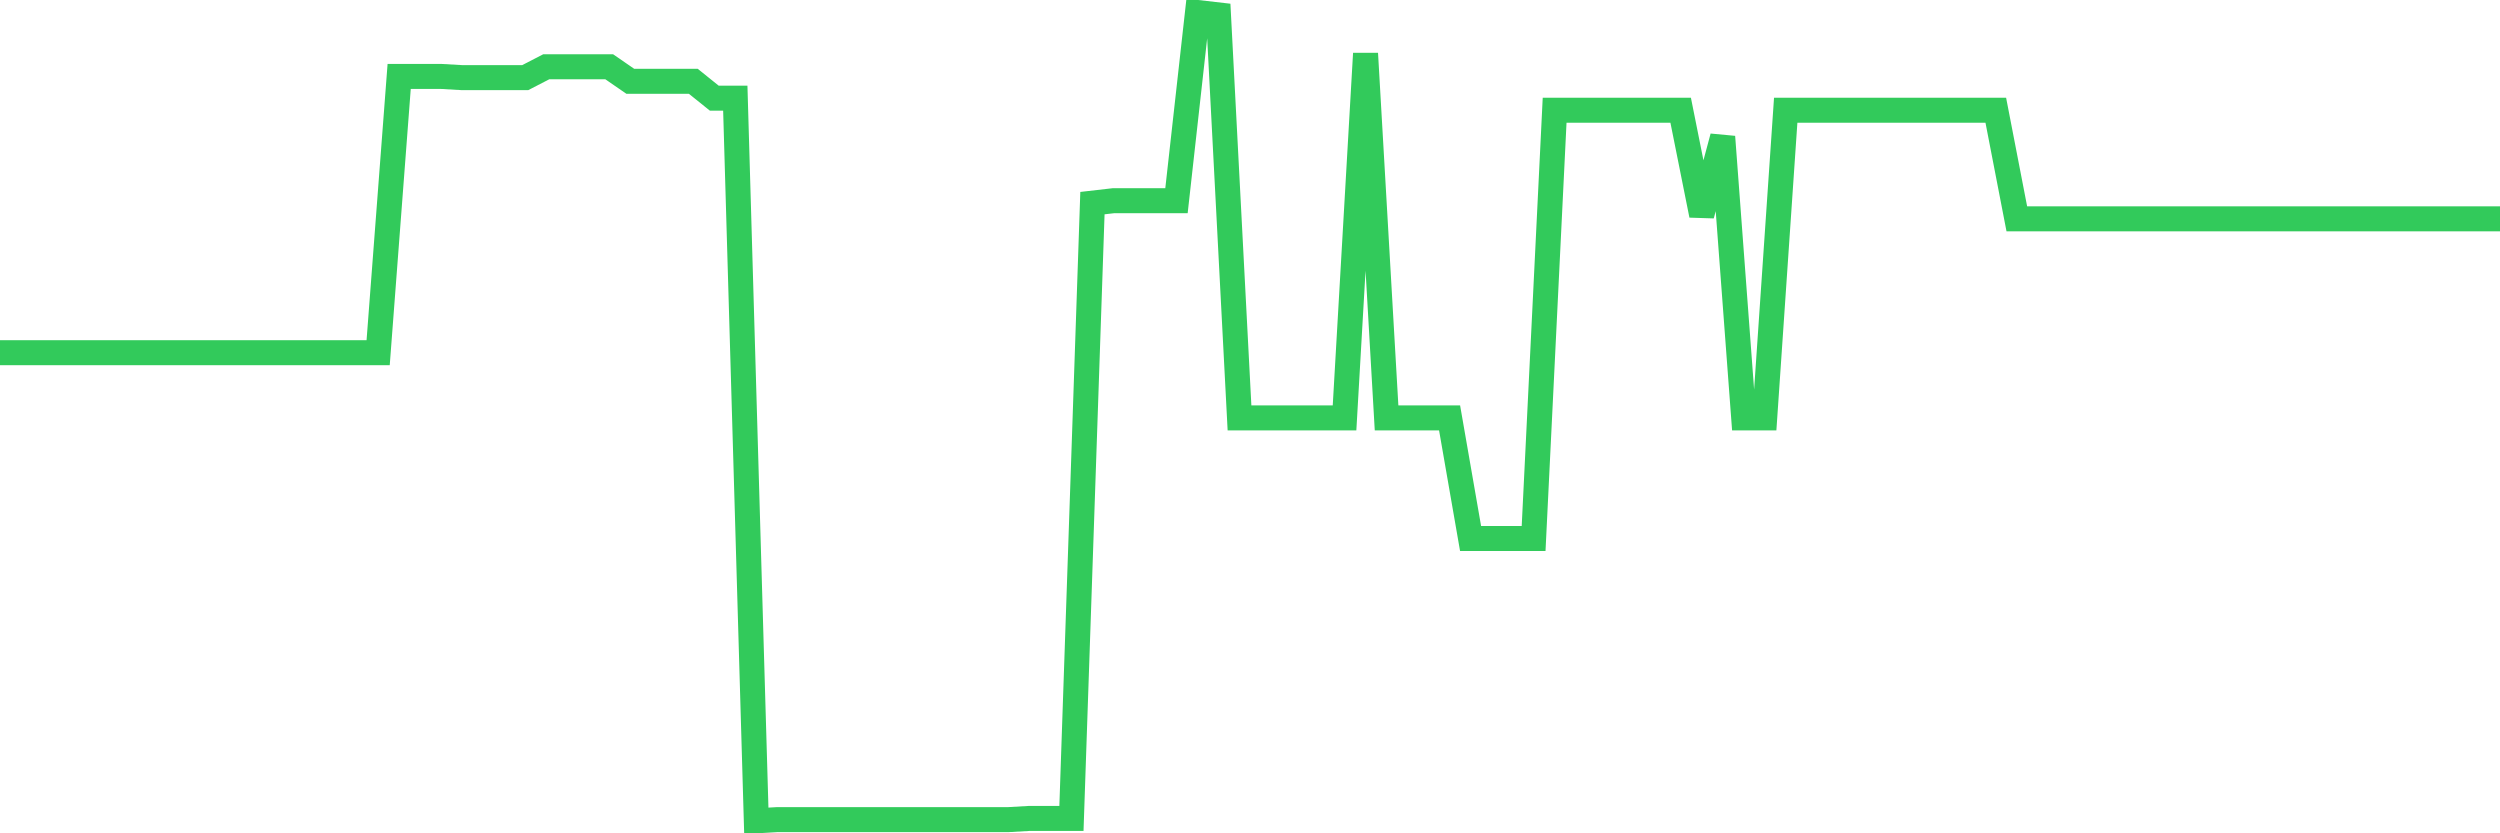 <svg
  xmlns="http://www.w3.org/2000/svg"
  xmlns:xlink="http://www.w3.org/1999/xlink"
  width="120"
  height="40"
  viewBox="0 0 120 40"
  preserveAspectRatio="none"
>
  <polyline
    points="0,16.931 1.008,16.931 2.017,16.931 3.025,16.931 4.034,16.931 5.042,16.931 6.05,16.931 7.059,16.931 8.067,16.931 9.076,16.931 10.084,16.931 11.092,16.931 12.101,16.931 13.109,16.931 14.118,16.931 15.126,16.931 16.134,16.931 17.143,16.931 18.151,16.931 19.16,3.669 20.168,3.669 21.176,3.669 22.185,3.727 23.193,3.727 24.202,3.727 25.21,3.727 26.218,3.206 27.227,3.206 28.235,3.206 29.244,3.206 30.252,3.901 31.261,3.901 32.269,3.901 33.277,3.901 34.286,4.712 35.294,4.712 36.303,39.4 37.311,39.342 38.319,39.342 39.328,39.342 40.336,39.342 41.345,39.342 42.353,39.342 43.361,39.342 44.37,39.342 45.378,39.342 46.387,39.342 47.395,39.342 48.403,39.342 49.412,39.284 50.42,39.284 51.429,39.284 52.437,9.75 53.445,9.634 54.454,9.634 55.462,9.634 56.471,9.634 57.479,0.6 58.487,0.716 59.496,20.058 60.504,20.058 61.513,20.058 62.521,20.058 63.529,20.058 64.538,20.058 65.546,2.569 66.555,20.058 67.563,20.058 68.571,20.058 69.58,20.058 70.588,25.849 71.597,25.849 72.605,25.849 73.613,25.849 74.622,5.291 75.63,5.291 76.639,5.291 77.647,5.291 78.655,5.291 79.664,5.291 80.672,5.291 81.681,10.329 82.689,6.565 83.697,20.058 84.706,20.058 85.714,5.291 86.723,5.291 87.731,5.291 88.739,5.291 89.748,5.291 90.756,5.291 91.765,5.291 92.773,5.291 93.782,5.291 94.79,5.291 95.798,5.291 96.807,10.503 97.815,10.503 98.824,10.503 99.832,10.503 100.84,10.503 101.849,10.503 102.857,10.503 103.866,10.503 104.874,10.503 105.882,10.503 106.891,10.503 107.899,10.503 108.908,10.503 109.916,10.503 110.924,10.503 111.933,10.503 112.941,10.503 113.95,10.503 114.958,10.503 115.966,10.503 116.975,10.503 117.983,10.503 118.992,10.503 120,10.503"
    fill="none"
    stroke="#32ca5b"
    stroke-width="1.2"
  >
  </polyline>
</svg>